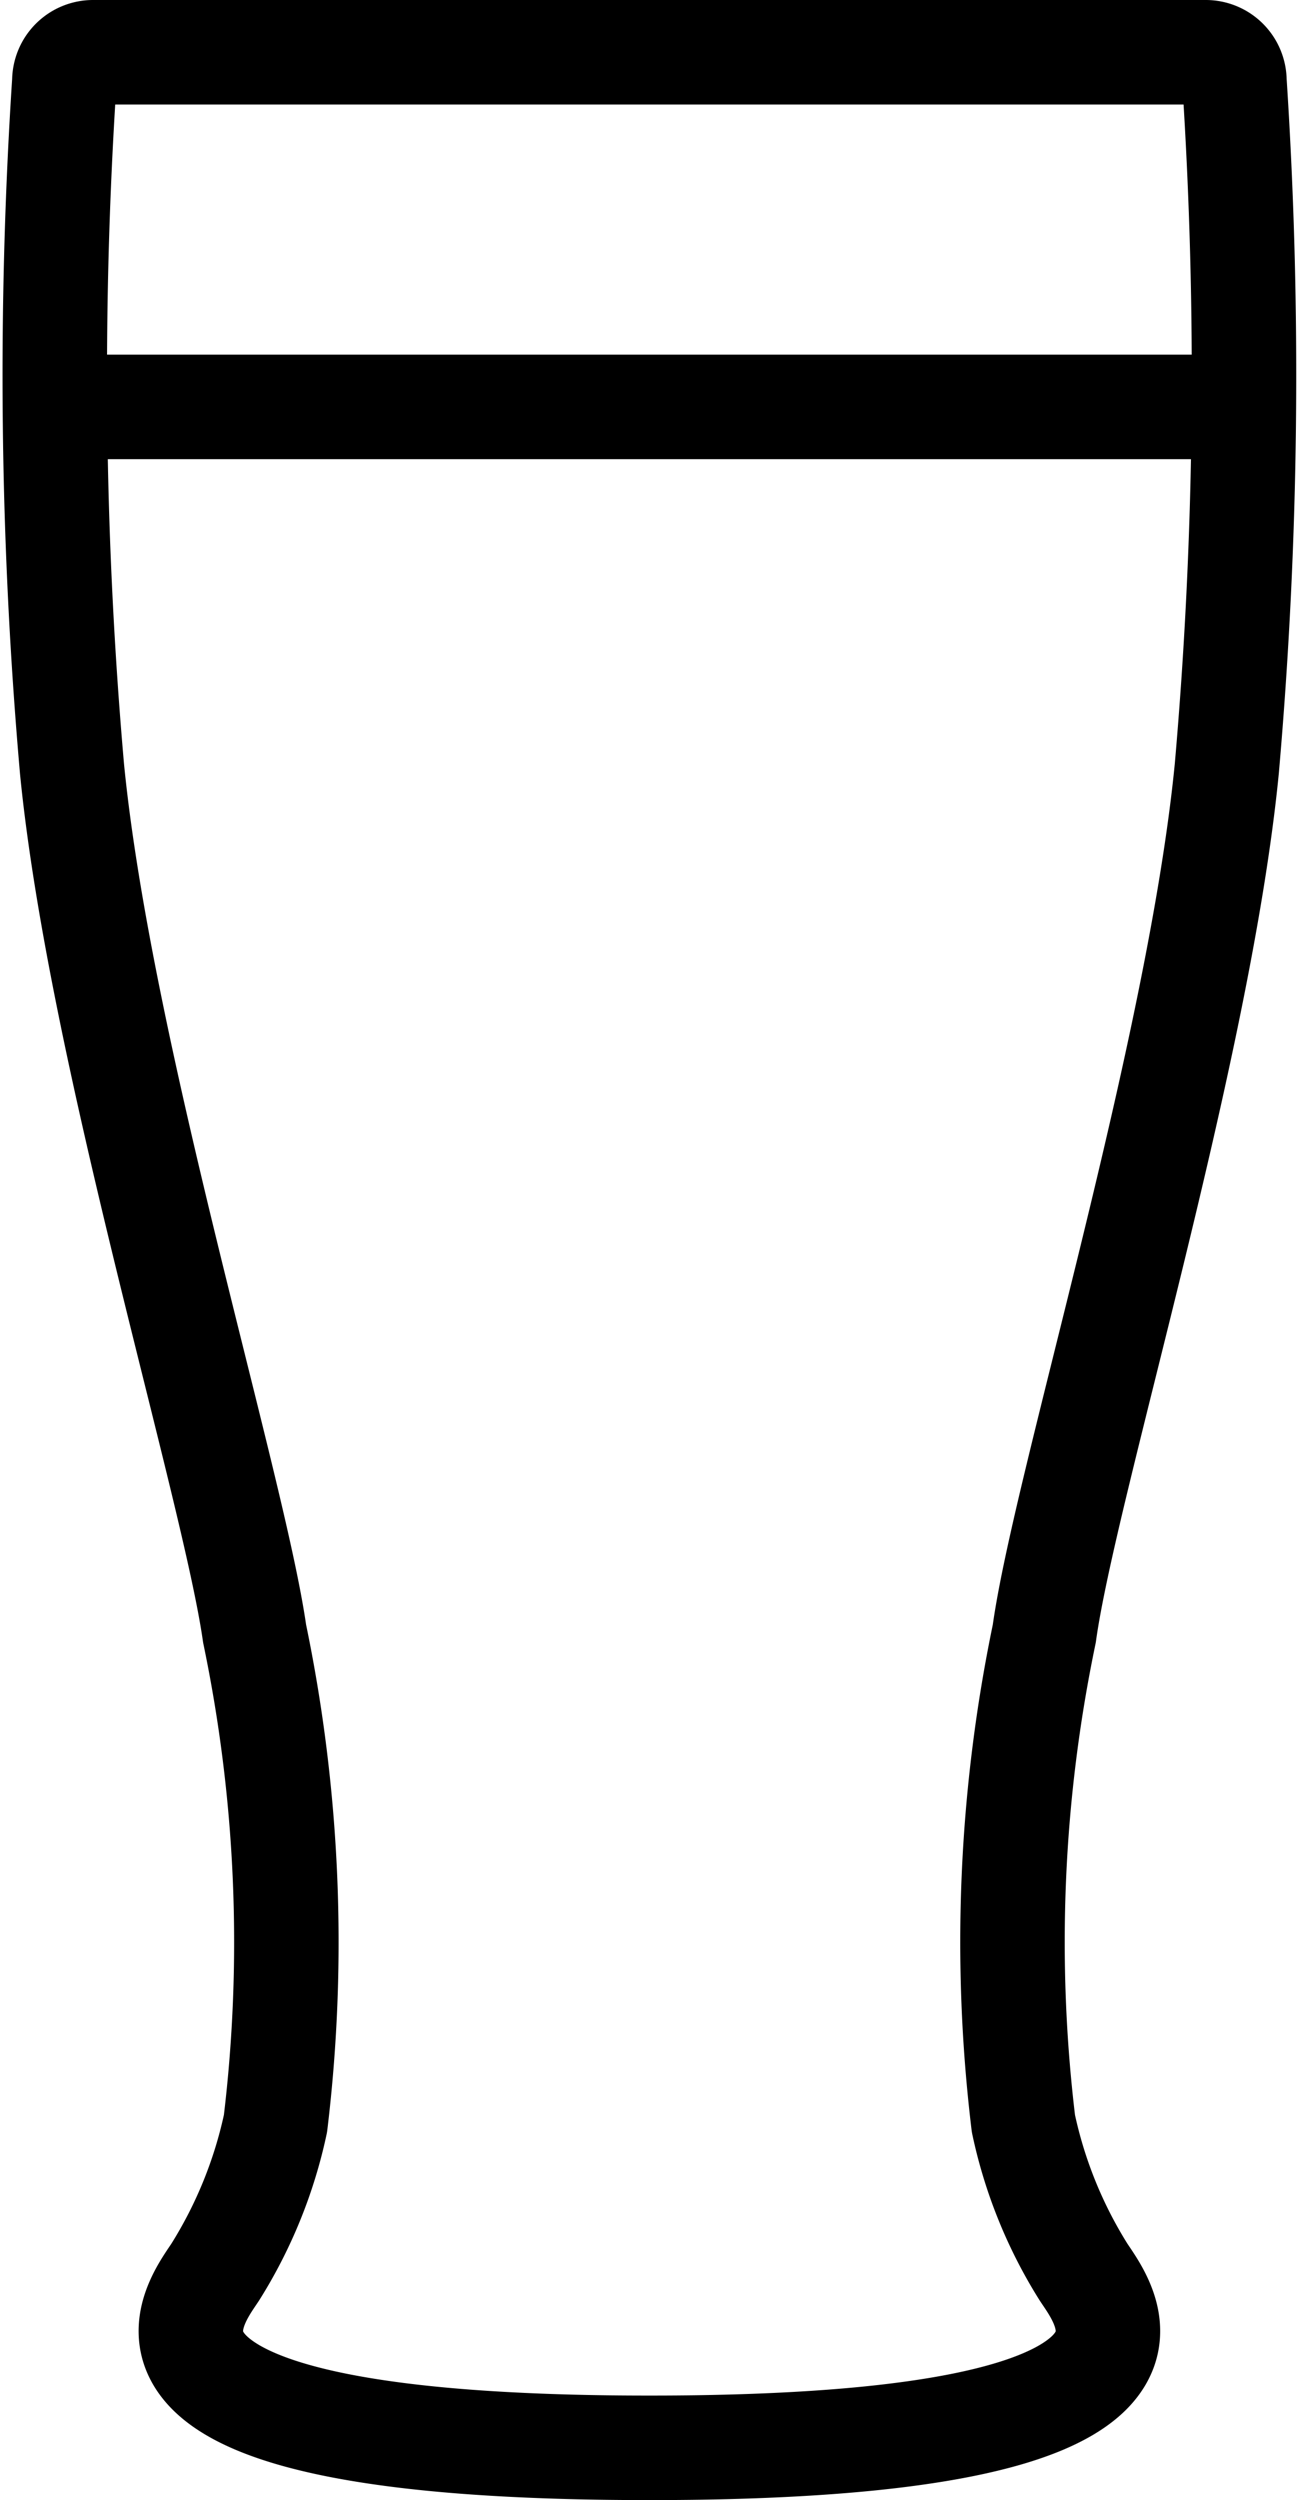 <svg xmlns="http://www.w3.org/2000/svg" width="12.434" height="23.919" viewBox="0 0 12.434 23.919">
  <g id="グループ_107" data-name="グループ 107" transform="translate(-3436.859 -7806.357)">
    <g id="グループ_106" data-name="グループ 106">
      <g id="グループ_105" data-name="グループ 105">
        <path id="パス_93" data-name="パス 93" d="M3448.4,7806.857a.275.275,0,0,1,.275.275,43.2,43.2,0,0,1-.073,6.578c-.267,2.718-1.553,6.869-1.747,8.276a14.463,14.463,0,0,0-.2,4.687,4.381,4.381,0,0,0,.576,1.422c.22.334,1.3,1.681-4.156,1.681s-4.376-1.347-4.156-1.681a4.4,4.4,0,0,0,.577-1.422,14.491,14.491,0,0,0-.2-4.687c-.2-1.407-1.481-5.558-1.748-8.276a43.164,43.164,0,0,1-.073-6.578.275.275,0,0,1,.275-.275Z" fill="none" stroke="#000" stroke-linecap="round" stroke-linejoin="round" stroke-width="1"/>
        <line id="線_53" data-name="線 53" x2="11.373" transform="translate(3437.389 7810.25)" fill="none" stroke="#000" stroke-linecap="round" stroke-linejoin="round" stroke-width="1"/>
      </g>
    </g>
  </g>
</svg>
